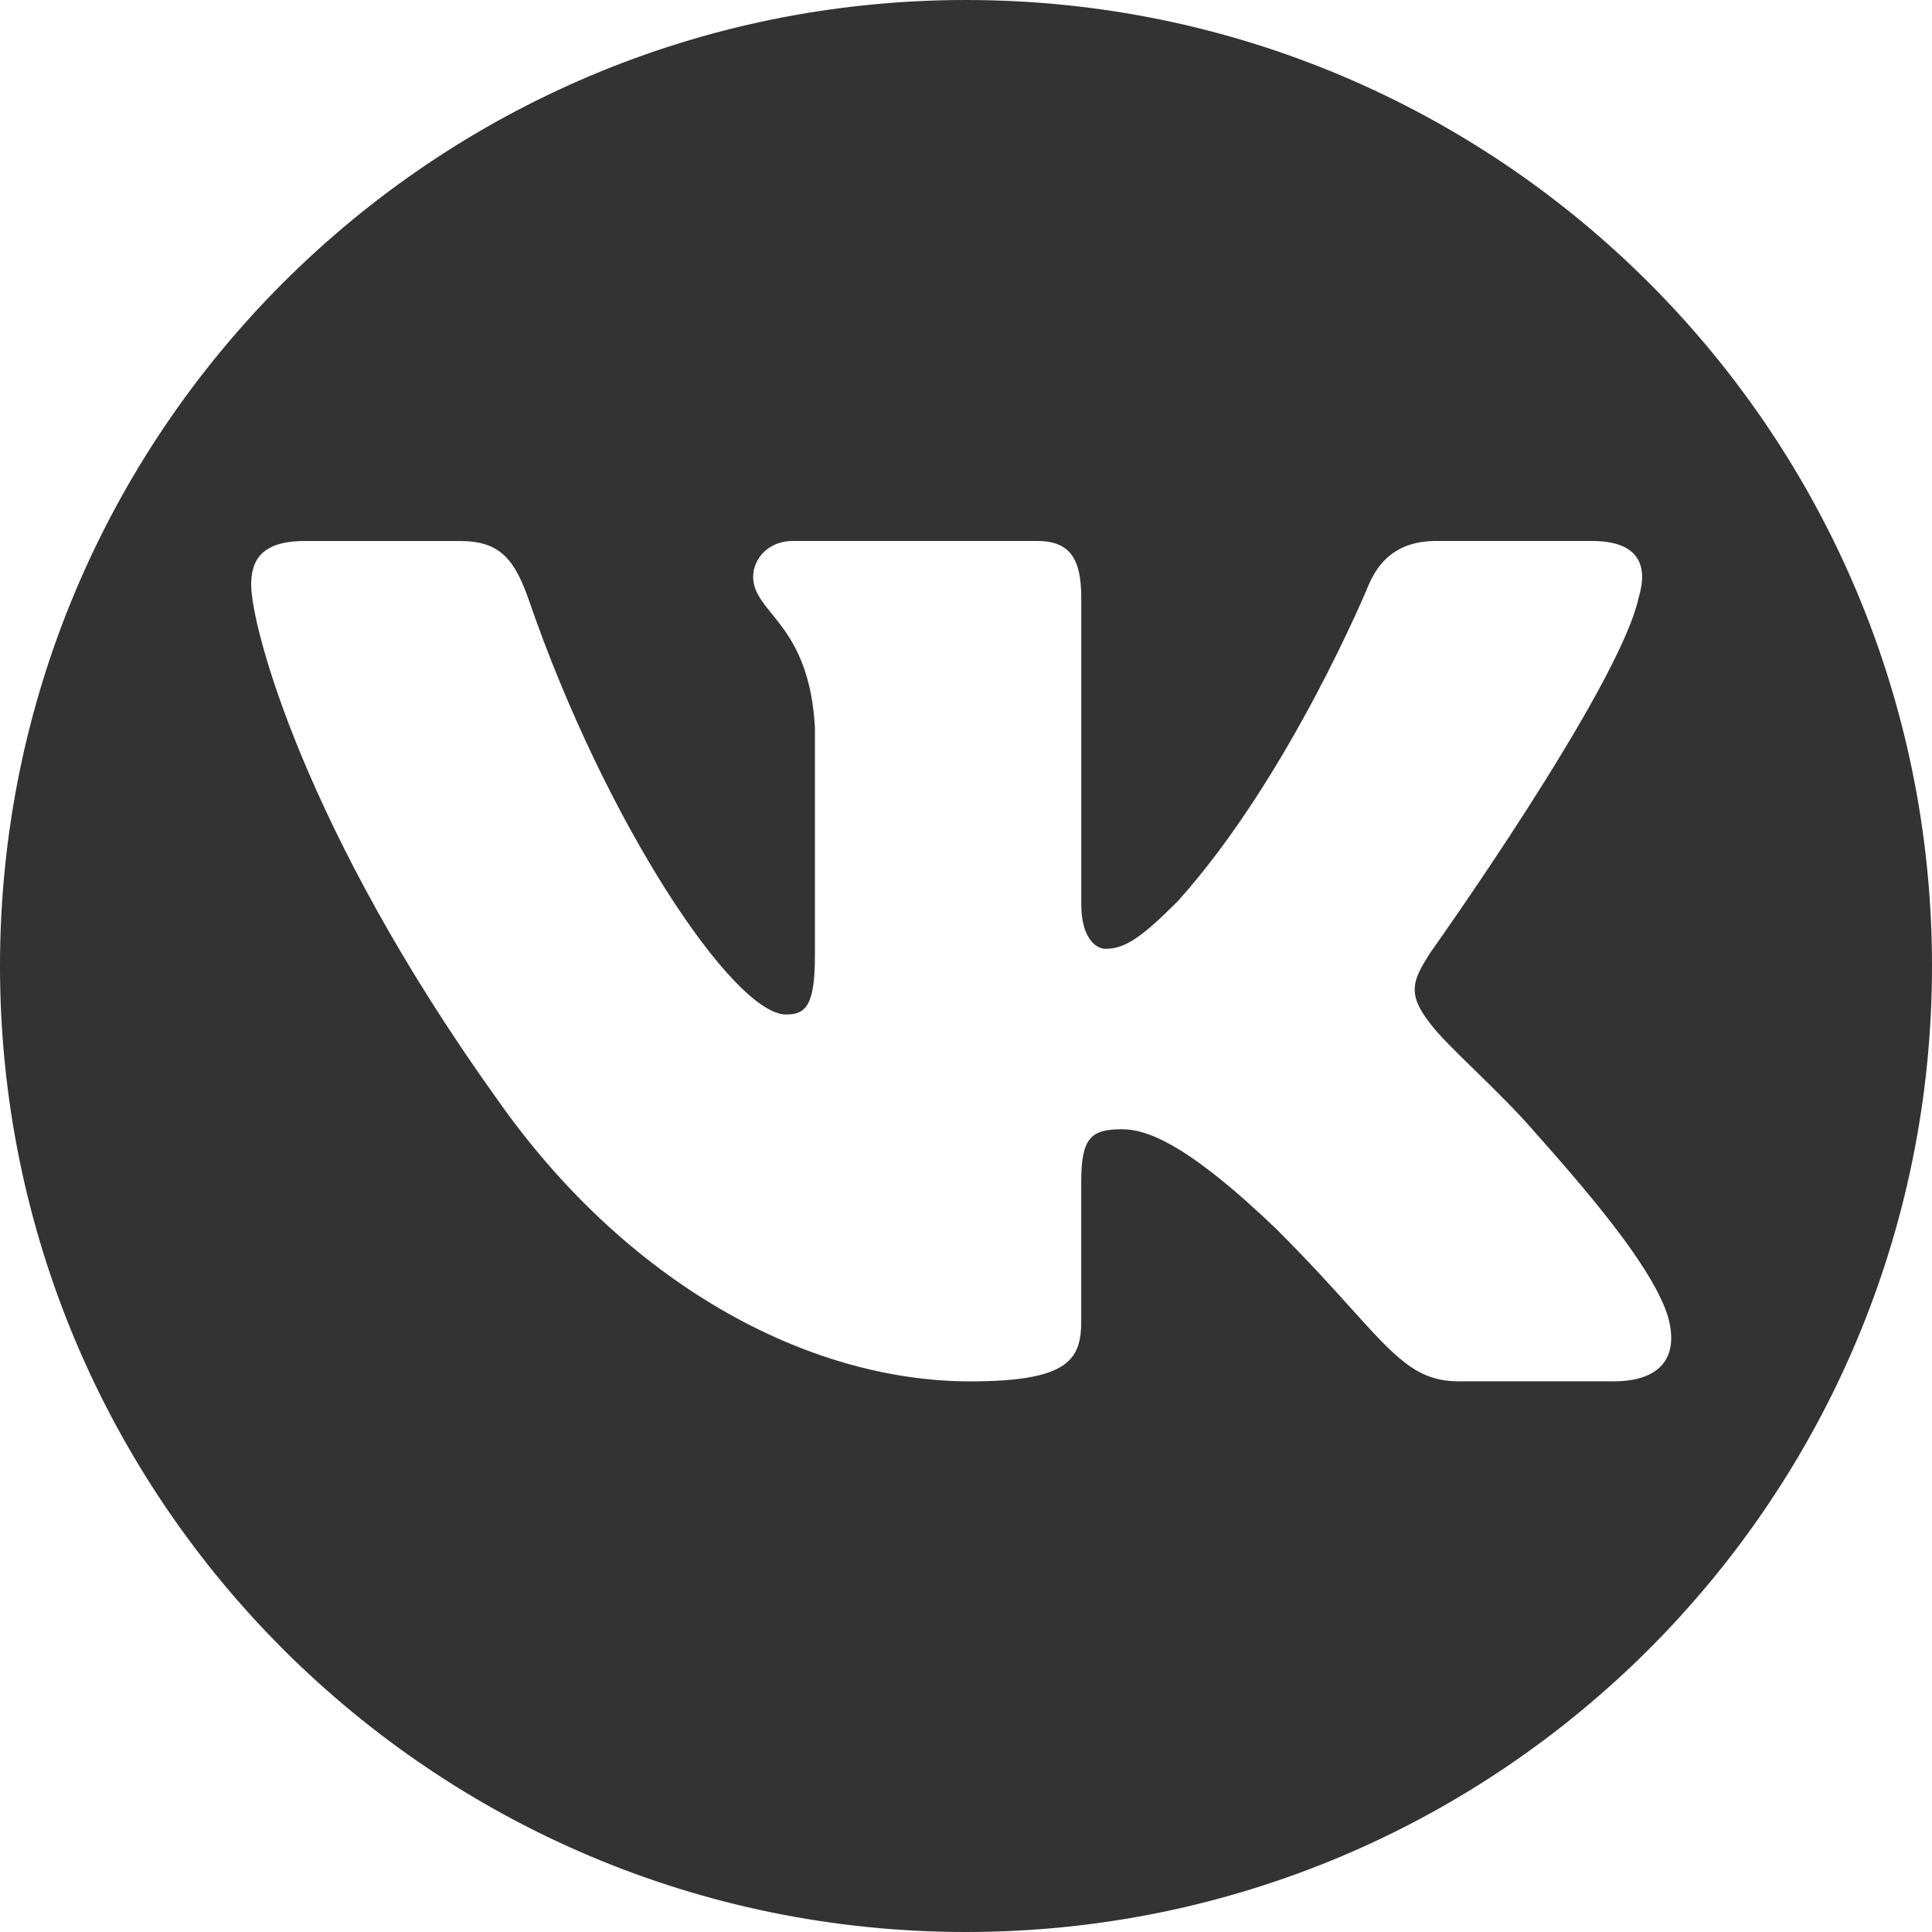 <svg width="30" height="30" viewBox="0 0 30 30" fill="none" xmlns="http://www.w3.org/2000/svg">
<g clip-path="url(#clip0_1_7)">
<path fill-rule="evenodd" clip-rule="evenodd" d="M15 30C23.284 30 30 23.284 30 15C30 6.716 23.284 0 15 0C6.716 0 0 6.716 0 15C0 23.284 6.716 30 15 30ZM24.716 8.4C25.444 8.4 25.599 8.774 25.444 9.284C25.139 10.686 22.198 14.81 22.198 14.81C21.944 15.218 21.841 15.421 22.198 15.88C22.325 16.056 22.593 16.318 22.901 16.618C23.217 16.927 23.574 17.276 23.86 17.611C24.896 18.773 25.678 19.754 25.895 20.428C26.093 21.106 25.748 21.449 25.059 21.449H22.647C22.002 21.449 21.676 21.088 20.973 20.309C20.675 19.978 20.309 19.573 19.823 19.088C18.391 17.714 17.777 17.535 17.42 17.535C16.935 17.535 16.789 17.673 16.789 18.359V20.515C16.789 21.107 16.599 21.45 15.067 21.45C12.509 21.45 9.702 19.904 7.708 17.052C4.718 12.876 3.9 9.718 3.9 9.08C3.9 8.725 4.038 8.401 4.727 8.401H7.14C7.756 8.401 7.988 8.67 8.218 9.335C9.399 12.761 11.388 15.753 12.206 15.753C12.514 15.753 12.654 15.611 12.654 14.836V11.297C12.598 10.288 12.245 9.852 11.983 9.529C11.822 9.33 11.695 9.173 11.695 8.953C11.695 8.683 11.926 8.4 12.309 8.4H16.101C16.613 8.4 16.79 8.672 16.79 9.284V14.046C16.79 14.556 17.012 14.733 17.165 14.733C17.471 14.733 17.727 14.556 18.289 13.993C20.027 12.06 21.254 9.079 21.254 9.079C21.408 8.723 21.689 8.4 22.303 8.4H24.716Z" fill="#333333"/>
</g>
<defs>
<clipPath id="clip0_1_7">
<rect width="30" height="30" fill="white"/>
</clipPath>
</defs>
</svg>
